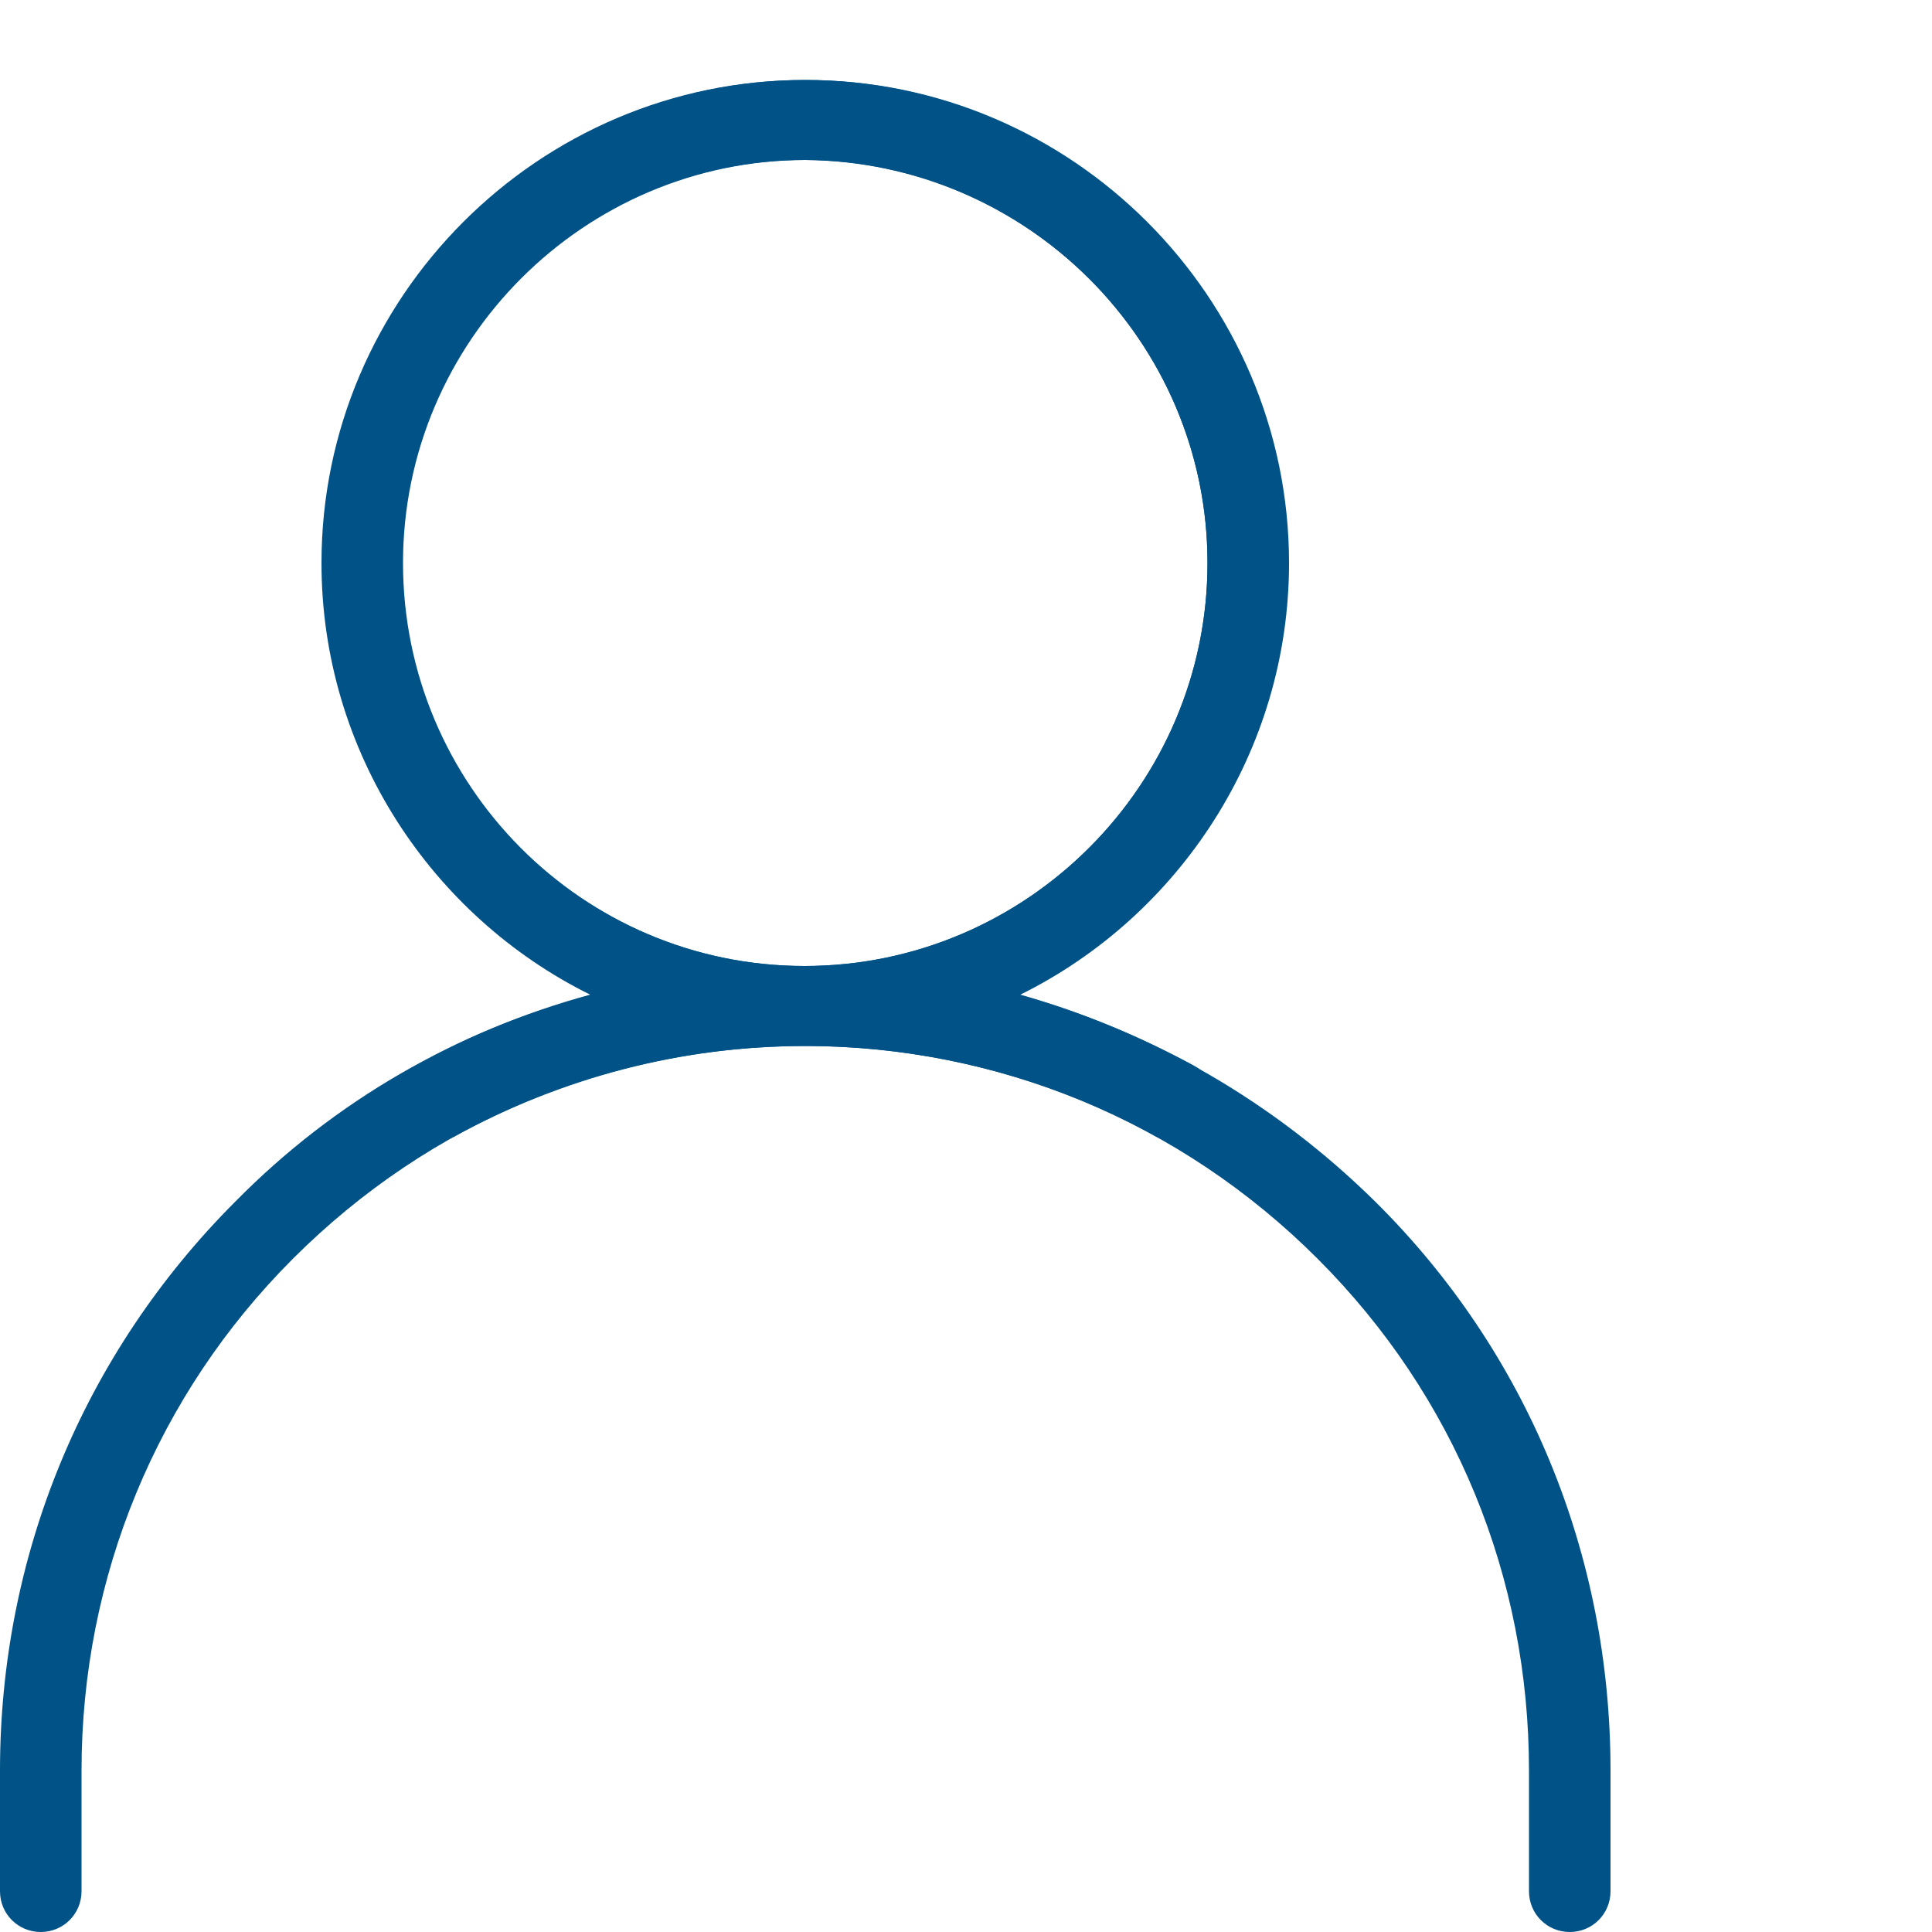 <svg width="30" height="30" viewBox="0 0 30 30" fill="none" xmlns="http://www.w3.org/2000/svg">
<path d="M0.633 30C0.984 30 1.266 29.719 1.266 29.367V27.492C1.266 24.492 2.438 21.656 4.547 19.547C6.68 17.414 9.492 16.242 12.516 16.242C14.414 16.242 16.312 16.734 17.953 17.648C18.047 17.695 18.141 17.719 18.258 17.719C18.469 17.719 18.703 17.602 18.797 17.391C18.961 17.086 18.844 16.711 18.539 16.547C17.672 16.078 16.758 15.703 15.82 15.445C18.281 14.227 19.992 11.672 19.992 8.742C19.992 4.617 16.617 1.242 12.492 1.242C8.367 1.242 4.992 4.617 4.992 8.742C4.992 11.672 6.703 14.227 9.164 15.445C7.102 16.008 5.203 17.086 3.656 18.656C1.289 21.023 0 24.164 0 27.492V29.367C0 29.719 0.281 30 0.633 30ZM6.258 8.742C6.258 5.297 9.07 2.484 12.516 2.484C15.938 2.508 18.75 5.297 18.75 8.742C18.75 12.188 15.938 15 12.492 15C9.047 15 6.258 12.188 6.258 8.742Z" fill="#005287"/>
<path d="M25.008 29.367V27.492C25.008 24.141 23.719 21 21.352 18.656C19.781 17.109 17.906 16.031 15.844 15.445C18.305 14.227 20.016 11.672 20.016 8.742C20.016 4.617 16.641 1.242 12.516 1.242C8.391 1.242 5.016 4.617 5.016 8.742C5.016 11.672 6.727 14.227 9.188 15.445C8.25 15.703 7.312 16.055 6.469 16.547C6.164 16.711 6.047 17.086 6.211 17.391C6.328 17.602 6.539 17.719 6.75 17.719C6.844 17.719 6.961 17.695 7.055 17.648C8.719 16.734 10.594 16.242 12.492 16.242C15.492 16.242 18.328 17.414 20.461 19.547C22.594 21.68 23.742 24.492 23.742 27.492V29.367C23.742 29.719 24.023 30 24.375 30C24.727 30 25.008 29.719 25.008 29.367ZM12.492 15C9.047 15 6.234 12.188 6.234 8.742C6.234 5.297 9.047 2.484 12.492 2.484C15.938 2.508 18.75 5.297 18.75 8.742C18.75 12.188 15.938 15 12.492 15Z" fill="#005287"/>
</svg>
